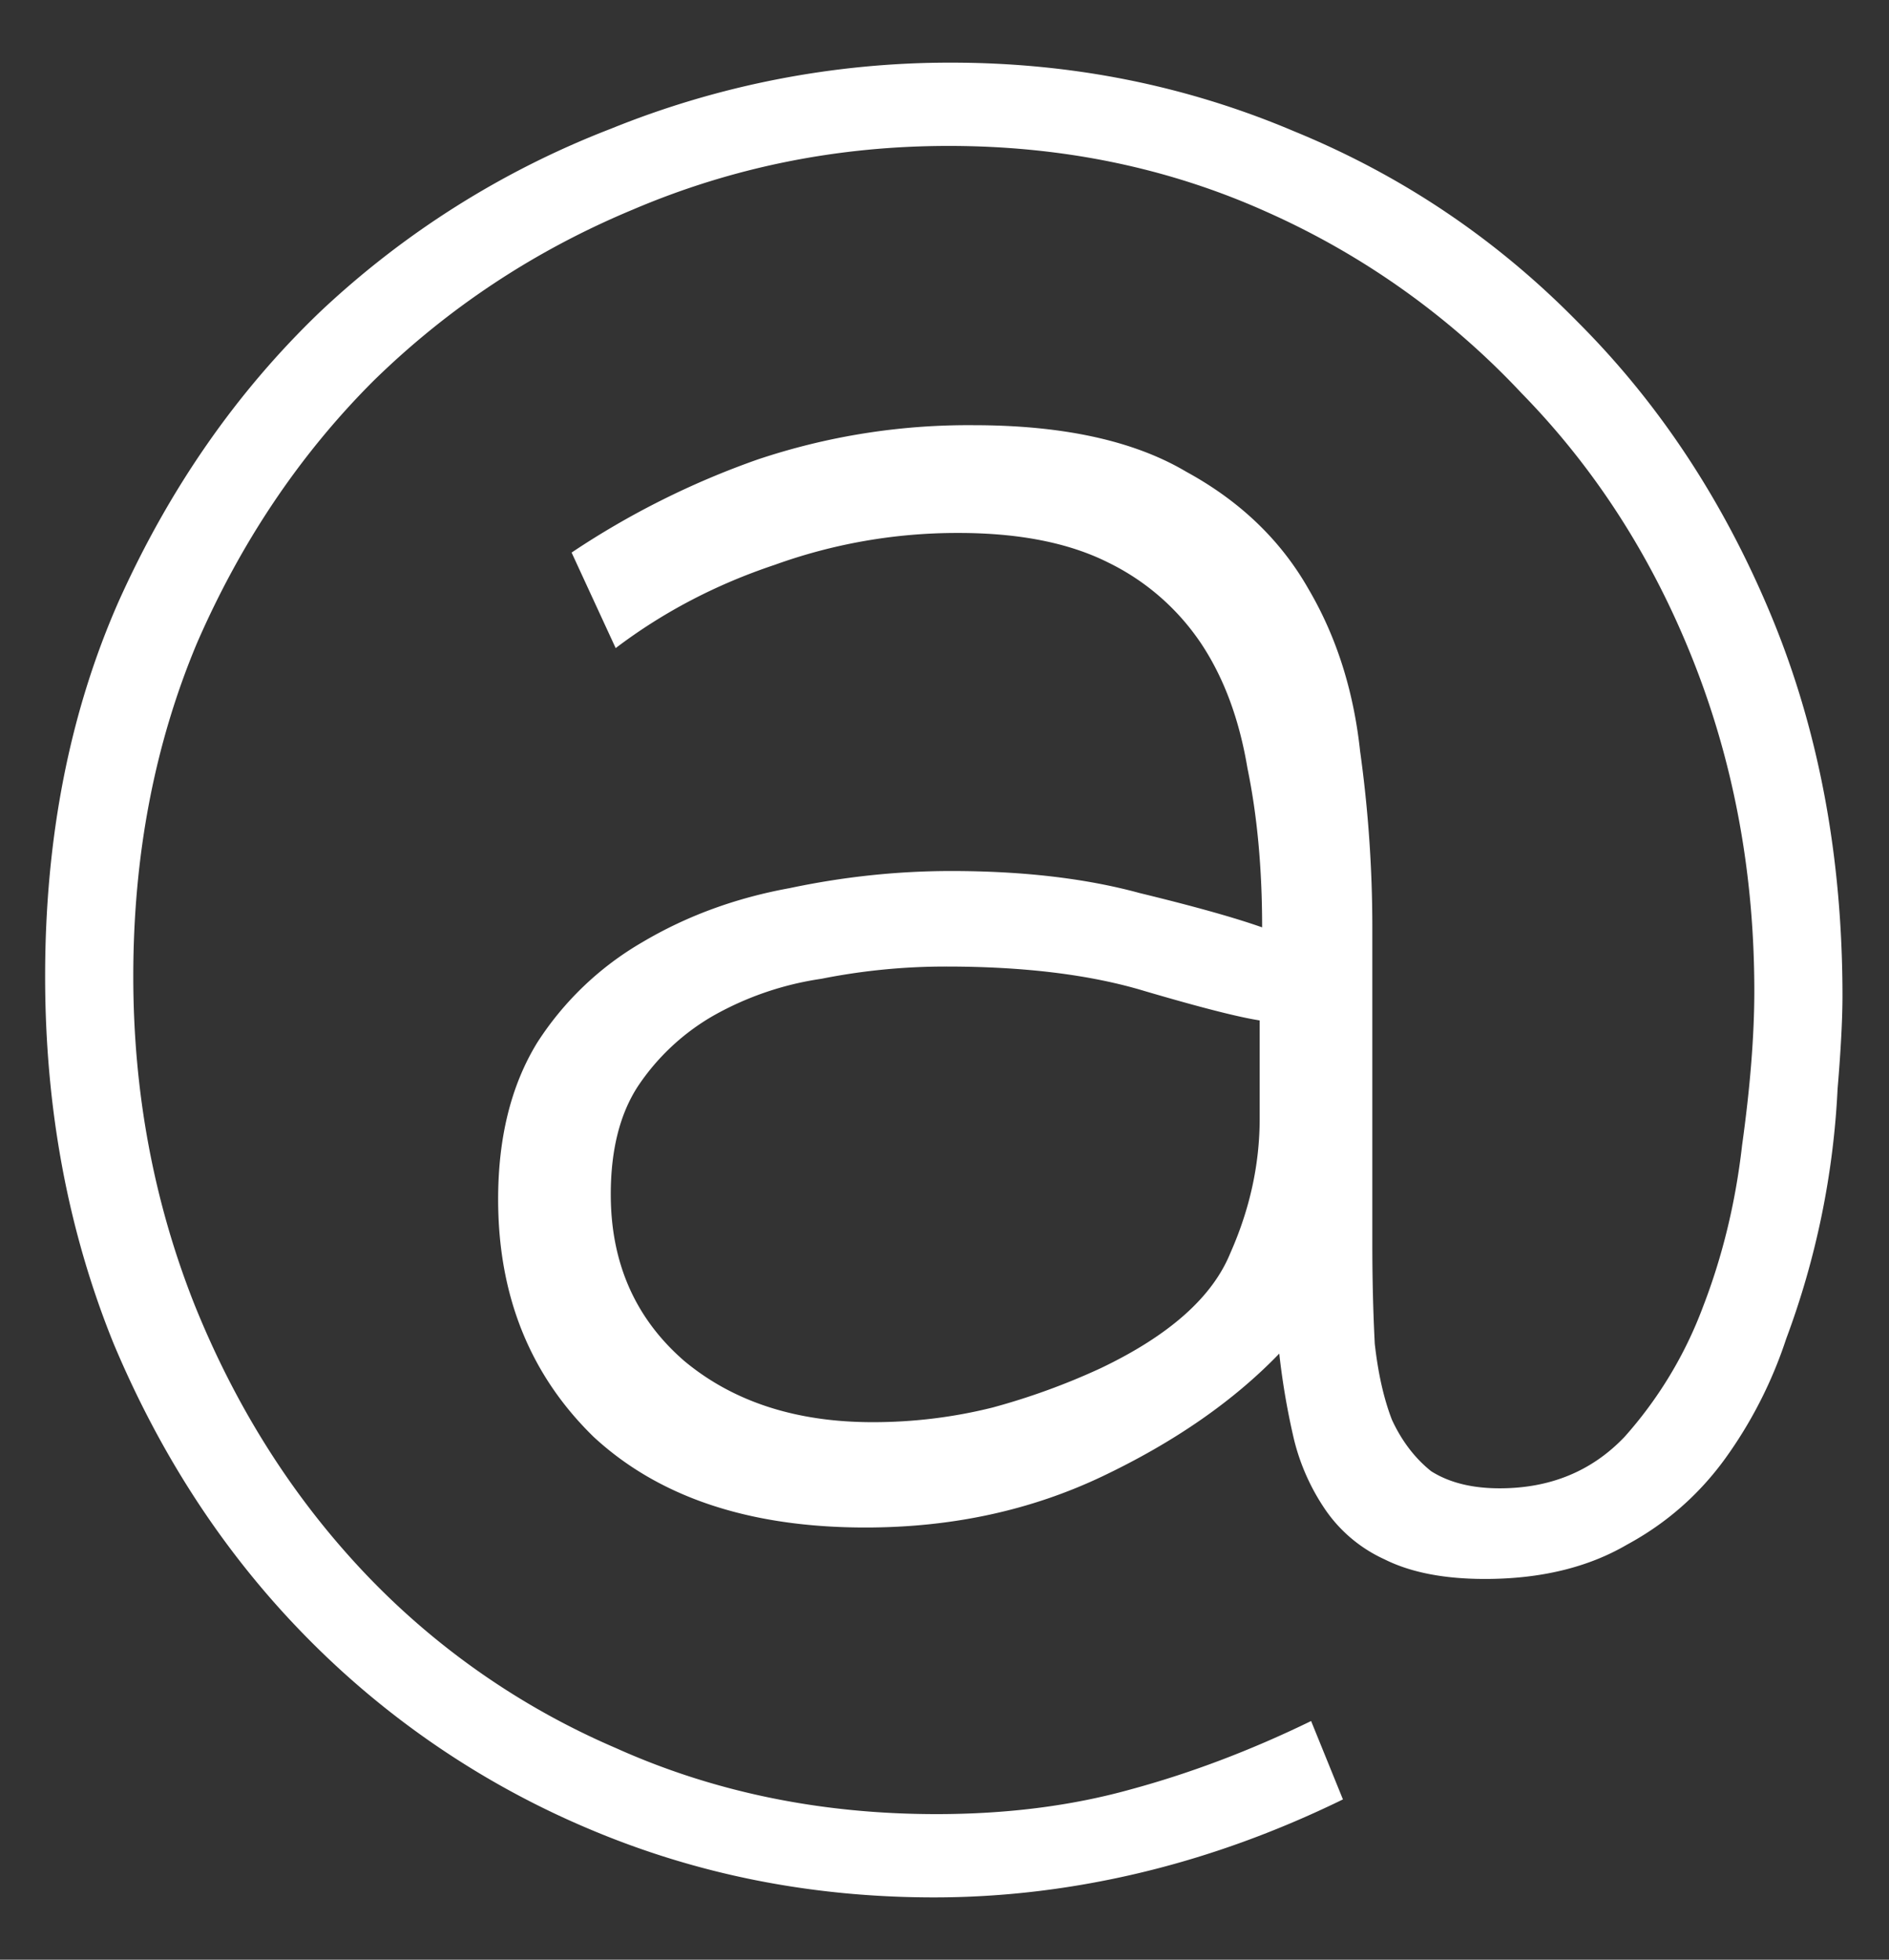 <svg width="27" height="28" fill="none" xmlns="http://www.w3.org/2000/svg"><rect width="100%" height="100%" fill="#333333" stroke="none"/><path d="M13.595.895c1.727 0 3.36.327 4.9.98 1.54.63 2.893 1.54 4.06 2.73 1.167 1.167 2.088 2.567 2.765 4.2s1.015 3.442 1.015 5.425c0 .327-.023.77-.07 1.33a11.82 11.82 0 01-.735 3.57 6.261 6.261 0 01-.875 1.715c-.373.513-.84.922-1.4 1.225-.56.327-1.237.49-2.03.49-.583 0-1.062-.093-1.435-.28a2.058 2.058 0 01-.84-.7 3.077 3.077 0 01-.455-1.015 10.334 10.334 0 01-.21-1.225c-.653.677-1.493 1.26-2.52 1.75s-2.158.735-3.395.735c-1.657 0-2.952-.432-3.885-1.295-.91-.887-1.365-2.018-1.365-3.395 0-.887.187-1.633.56-2.24a4.42 4.42 0 011.505-1.435c.63-.373 1.33-.63 2.1-.77.77-.163 1.54-.245 2.31-.245 1.027 0 1.925.105 2.695.315.77.187 1.353.35 1.75.49 0-.84-.07-1.598-.21-2.275-.117-.7-.338-1.295-.665-1.785a3.378 3.378 0 00-1.33-1.155c-.56-.28-1.272-.42-2.135-.42a7.67 7.67 0 00-2.625.455c-.84.28-1.598.677-2.275 1.19l-.63-1.365a11.84 11.84 0 012.66-1.33 9.469 9.469 0 013.08-.49c1.283 0 2.298.222 3.045.665.77.42 1.353.98 1.75 1.68.397.677.642 1.447.735 2.31.117.84.175 1.68.175 2.52v4.515c0 .513.012.992.035 1.435.047.42.128.782.245 1.085.14.303.327.548.56.735.257.163.583.245.98.245.723 0 1.318-.245 1.785-.735a5.878 5.878 0 001.12-1.855c.28-.723.467-1.493.56-2.31.117-.84.175-1.575.175-2.205 0-1.68-.292-3.255-.875-4.725-.583-1.47-1.4-2.742-2.45-3.815a11.261 11.261 0 00-3.64-2.59c-1.4-.63-2.917-.945-4.55-.945-1.587 0-3.092.303-4.515.91-1.4.583-2.637 1.4-3.71 2.45-1.05 1.05-1.89 2.298-2.52 3.745-.607 1.447-.91 3.033-.91 4.76 0 1.657.292 3.22.875 4.69.583 1.447 1.377 2.707 2.38 3.78a10.825 10.825 0 003.64 2.555c1.4.63 2.928.945 4.585.945 1.003 0 1.925-.117 2.765-.35.863-.233 1.727-.56 2.59-.98l.455 1.12c-.957.467-1.925.817-2.905 1.05-.98.233-1.96.35-2.94.35-1.75 0-3.395-.327-4.935-.98a12.425 12.425 0 01-4.06-2.765c-1.143-1.167-2.053-2.555-2.73-4.165-.653-1.61-.98-3.36-.98-5.25 0-1.983.35-3.768 1.05-5.355.723-1.61 1.68-2.987 2.87-4.13A12.732 12.732 0 018.73 1.84a12.899 12.899 0 014.865-.945zM15.73 19.55c.98-.467 1.598-1.015 1.855-1.645.28-.63.42-1.272.42-1.925v-1.4c-.303-.047-.852-.187-1.645-.42-.77-.233-1.715-.35-2.835-.35a9.05 9.05 0 00-1.785.175 4.447 4.447 0 00-1.54.525 3.23 3.23 0 00-1.085 1.015c-.257.397-.385.91-.385 1.54 0 .98.35 1.773 1.05 2.38.7.583 1.598.875 2.695.875.583 0 1.155-.07 1.715-.21a9.747 9.747 0 001.54-.56z" fill="#fff"/></svg>